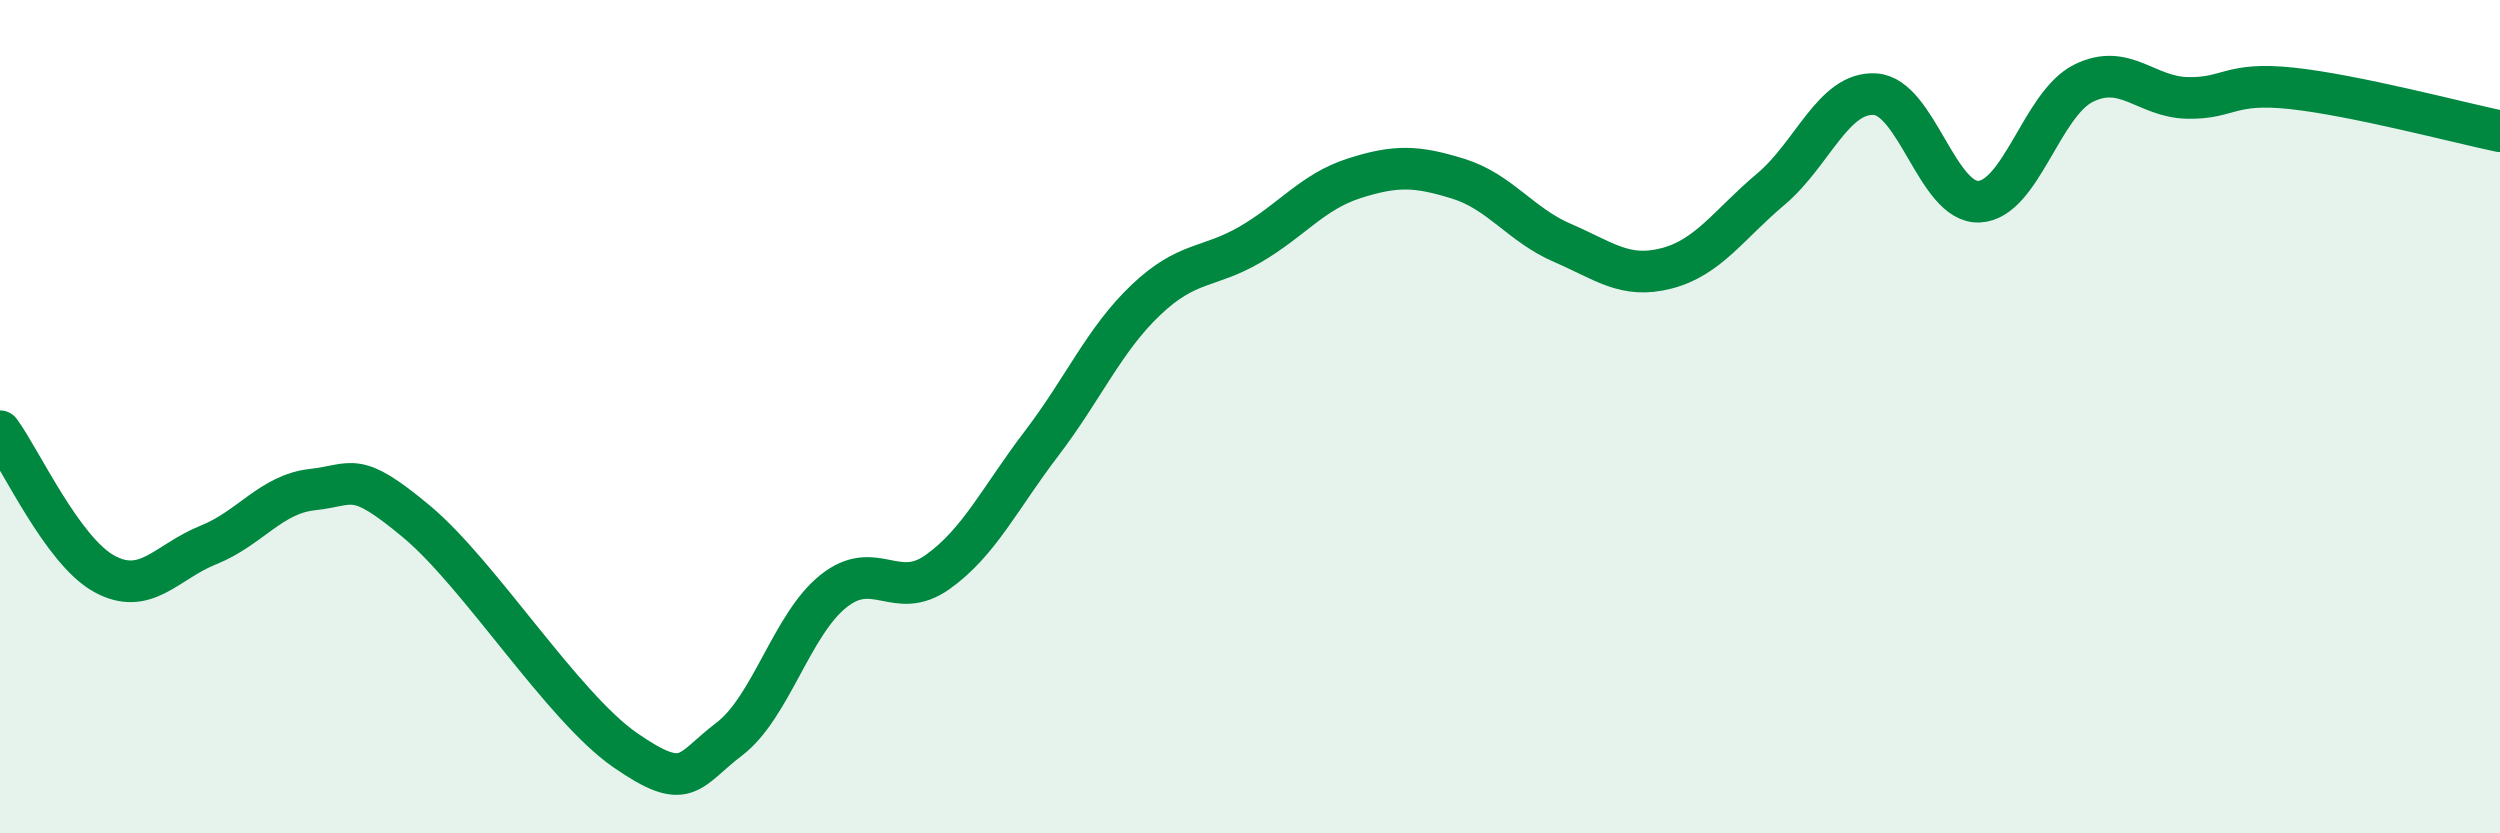 
    <svg width="60" height="20" viewBox="0 0 60 20" xmlns="http://www.w3.org/2000/svg">
      <path
        d="M 0,10.35 C 0.5,11.03 1.5,13.22 2.5,13.77 C 3.5,14.32 4,13.48 5,13.08 C 6,12.68 6.5,11.86 7.5,11.75 C 8.5,11.64 8.5,11.27 10,12.52 C 11.5,13.77 13.5,16.96 15,18 C 16.5,19.04 16.5,18.5 17.5,17.74 C 18.5,16.98 19,14.99 20,14.19 C 21,13.39 21.5,14.44 22.5,13.73 C 23.5,13.02 24,11.95 25,10.64 C 26,9.33 26.5,8.15 27.5,7.2 C 28.5,6.25 29,6.45 30,5.87 C 31,5.29 31.5,4.6 32.5,4.28 C 33.5,3.96 34,3.98 35,4.29 C 36,4.6 36.5,5.4 37.5,5.83 C 38.5,6.26 39,6.7 40,6.44 C 41,6.18 41.5,5.38 42.5,4.54 C 43.5,3.7 44,2.2 45,2.26 C 46,2.32 46.5,4.89 47.5,4.84 C 48.5,4.79 49,2.5 50,2 C 51,1.5 51.5,2.33 52.5,2.35 C 53.5,2.37 53.5,1.96 55,2.12 C 56.5,2.28 59,2.94 60,3.15L60 20L0 20Z"
        fill="#008740"
        opacity="0.1"
        stroke-linecap="round"
        stroke-linejoin="round"
      />
      <path
        d="M 0,10.35 C 0.5,11.03 1.5,13.22 2.5,13.77 C 3.5,14.32 4,13.48 5,13.08 C 6,12.68 6.5,11.86 7.5,11.75 C 8.5,11.64 8.5,11.27 10,12.52 C 11.5,13.77 13.5,16.96 15,18 C 16.5,19.04 16.5,18.5 17.5,17.74 C 18.5,16.98 19,14.99 20,14.19 C 21,13.39 21.5,14.44 22.5,13.73 C 23.5,13.02 24,11.95 25,10.64 C 26,9.33 26.5,8.15 27.5,7.2 C 28.5,6.25 29,6.45 30,5.87 C 31,5.29 31.5,4.6 32.5,4.28 C 33.5,3.96 34,3.98 35,4.29 C 36,4.6 36.5,5.4 37.5,5.83 C 38.5,6.26 39,6.7 40,6.44 C 41,6.18 41.5,5.38 42.5,4.54 C 43.5,3.7 44,2.2 45,2.26 C 46,2.32 46.5,4.89 47.5,4.84 C 48.5,4.79 49,2.5 50,2 C 51,1.5 51.5,2.33 52.5,2.35 C 53.5,2.37 53.5,1.96 55,2.12 C 56.5,2.28 59,2.94 60,3.15"
        stroke="#008740"
        stroke-width="1"
        fill="none"
        stroke-linecap="round"
        stroke-linejoin="round"
      />
    </svg>
  
